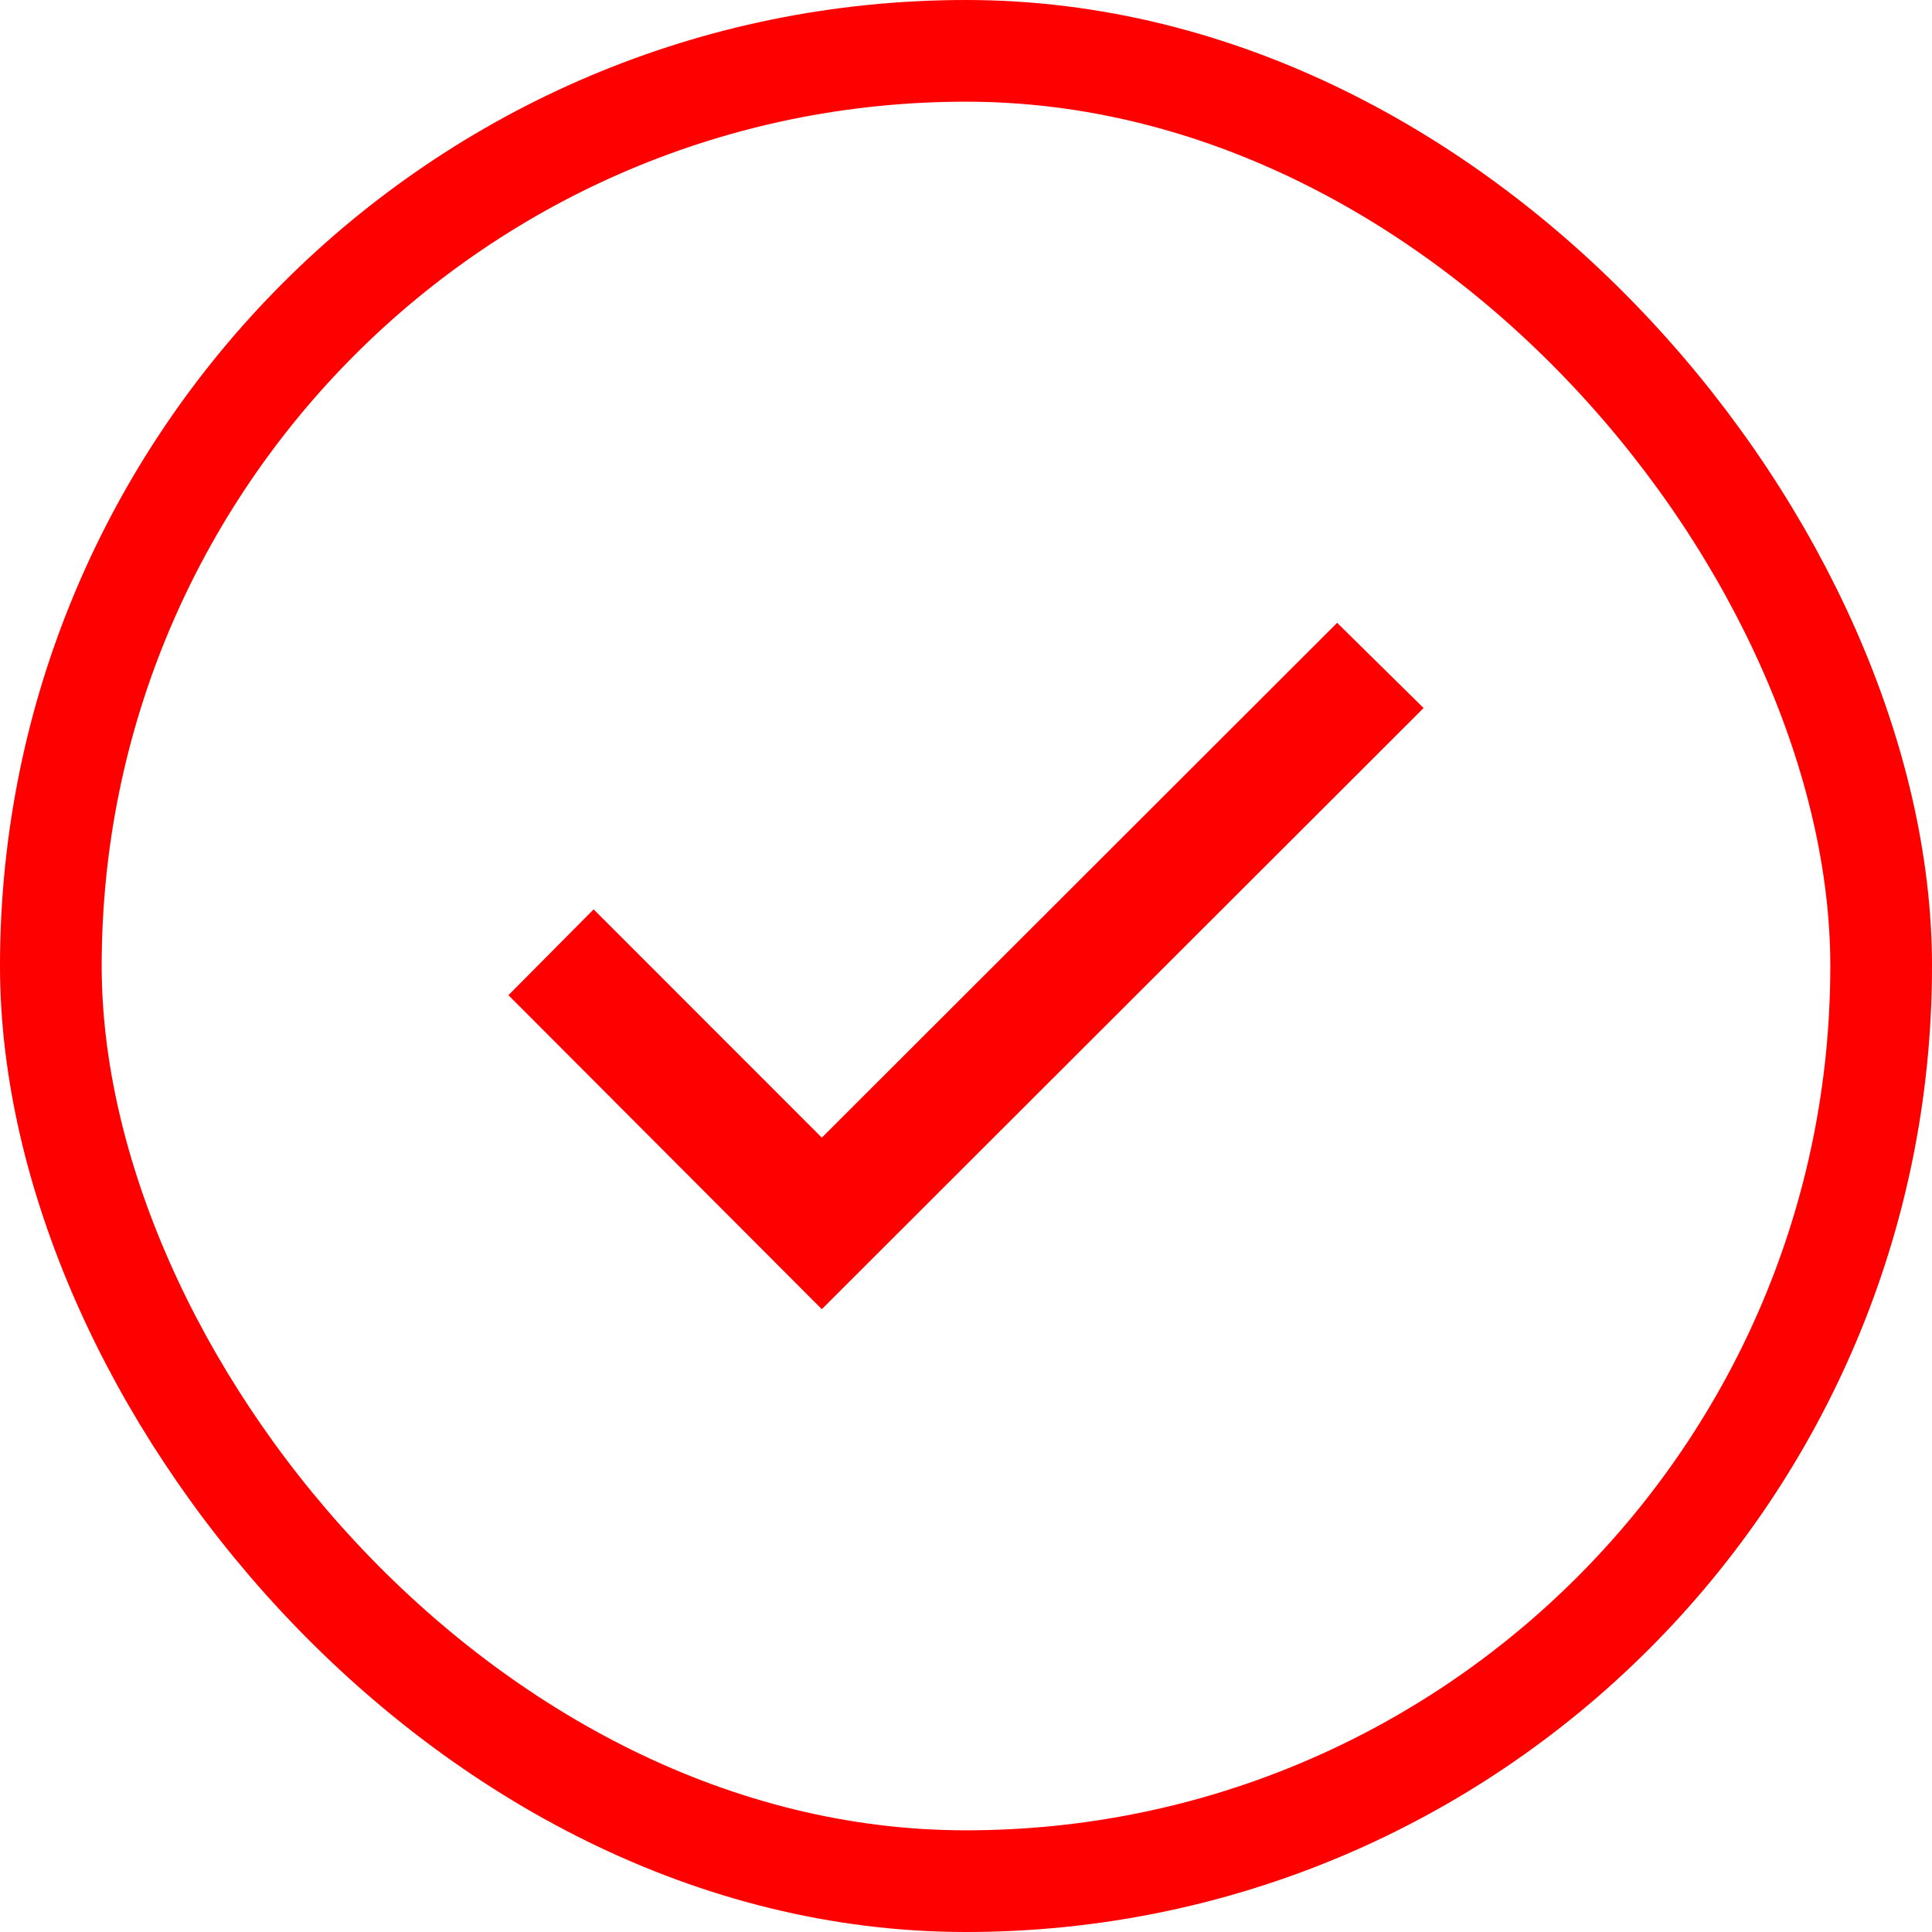 <svg width="19" height="19" viewBox="0 0 19 19" fill="none" xmlns="http://www.w3.org/2000/svg">
<g clip-path="url(#clip0)">
<path d="M5 9.787L8.082 12.875L14 6.963L13.15 6.125L8.082 11.188L5.838 8.943L5 9.787Z" fill="#FF0000"/>
</g>
<rect x="0.5" y="0.5" width="18" height="18" rx="9" stroke="#FF0000"/>
<defs>
<clipPath id="clip0">
<rect width="9" height="9" fill="white" transform="translate(5 5)"/>
</clipPath>
</defs>
</svg>
